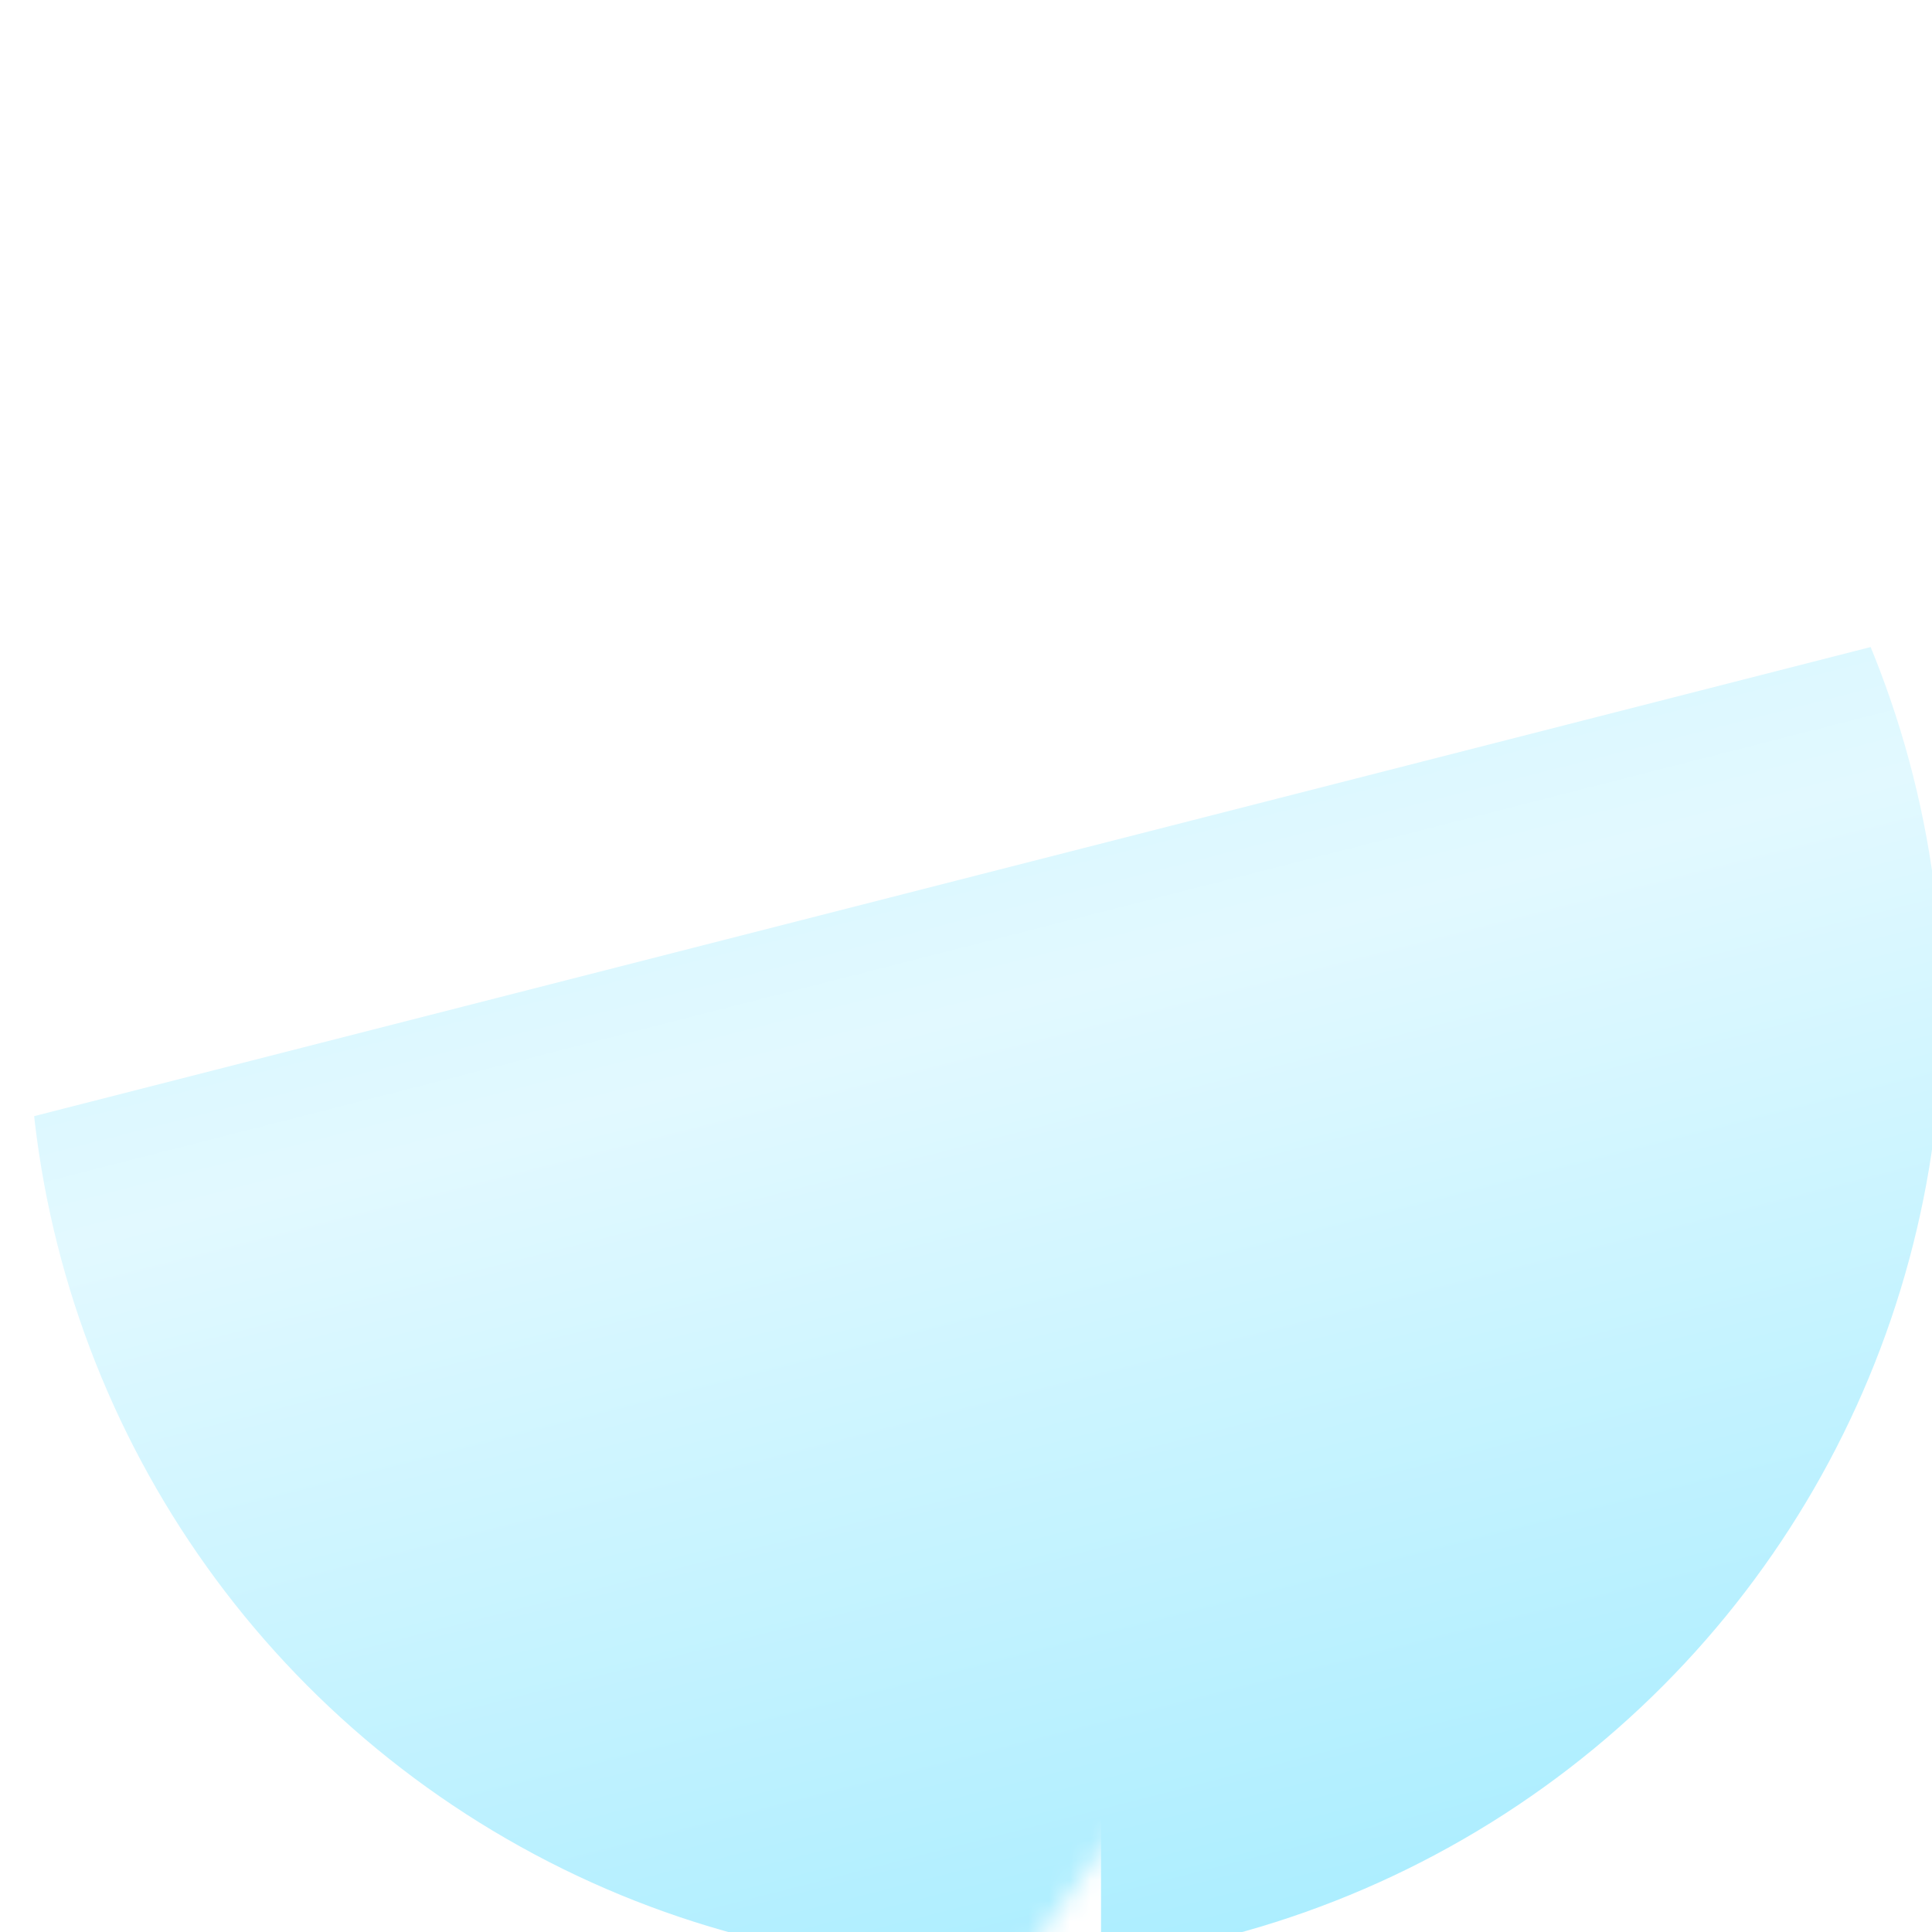 <?xml version="1.0" encoding="UTF-8"?>
<svg width="93px" height="93px" viewBox="0 0 93 93" version="1.1" xmlns="http://www.w3.org/2000/svg" xmlns:xlink="http://www.w3.org/1999/xlink">
    <title>Group 12 Copy 11</title>
    <defs>
        <filter x="-4.2%" y="-6.5%" width="108.3%" height="115.6%" filterUnits="objectBoundingBox" id="filter-1">
            <feOffset dx="1" dy="2" in="SourceAlpha" result="shadowOffsetOuter1"></feOffset>
            <feGaussianBlur stdDeviation="4" in="shadowOffsetOuter1" result="shadowBlurOuter1"></feGaussianBlur>
            <feColorMatrix values="0 0 0 0 0.13   0 0 0 0 0.13   0 0 0 0 0.142  0 0 0 0 0" type="matrix" in="shadowBlurOuter1" result="shadowMatrixOuter1"></feColorMatrix>
            <feMerge>
                <feMergeNode in="shadowMatrixOuter1"></feMergeNode>
                <feMergeNode in="SourceGraphic"></feMergeNode>
            </feMerge>
        </filter>
        <linearGradient x1="50%" y1="42.932%" x2="64.577%" y2="100%" id="linearGradient-2">
            <stop stop-color="#FFFFFF" offset="0%"></stop>
            <stop stop-color="#DDF8FF" offset="0.064%"></stop>
            <stop stop-color="#E2F9FF" offset="11.568%"></stop>
            <stop stop-color="#A9EDFF" offset="100%"></stop>
        </linearGradient>
        <circle id="path-3" cx="46.426" cy="46.626" r="46.066"></circle>
    </defs>
    <g id="Key-pages" stroke="none" stroke-width="1" fill="none" fill-rule="evenodd">
        <g id="Portal-login-1380px-[5K]-" transform="translate(-655, -408)">
            <g id="task-copy-8" transform="translate(382, 408)" filter="url(#filter-1)">
                <g id="Group-12-Copy-11" transform="translate(273, 0)">
                    <mask id="mask-4" fill="white">
                        <use xlink:href="#path-3"></use>
                    </mask>
                    <use id="Oval" fill="url(#linearGradient-2)" xlink:href="#path-3"></use>
                    <rect id="Rectangle" fill="#FFFFFF" mask="url(#mask-4)" x="41" y="70" width="11" height="21"></rect>
                    <rect id="Rectangle-Copy-5" fill="#FFFFFF" mask="url(#mask-4)" x="8" y="47" width="17" height="7"></rect>
                    <path d="M65,25 L65,91 L52,91 L52,70 L41,70 L41,91 L25,91 L25,25 L65,25 Z" id="Combined-Shape" fill="#D3E3FF" mask="url(#mask-4)"></path>
                    <polygon id="Rectangle" fill="#788DB1" mask="url(#mask-4)" points="65 49.483 85.267 56.638 85 90 65 90"></polygon>
                    <polygon id="Rectangle-Copy-4" fill="#788DB1" mask="url(#mask-4)" points="10.733 55.207 25 53.776 27.933 93 10 93"></polygon>
                    <path d="M59.467,18 C60.258,18 60.9,18.641 60.9,19.431 L60.9,19.431 L60.9,22.293 L66.633,22.293 C67.425,22.293 68.067,22.934 68.067,23.724 L68.067,23.724 L68.067,48.54 L87.265,56.754 C87.792,56.979 88.133,57.497 88.133,58.069 L88.133,58.069 L88.133,90.028 L89.567,90.028 C90.358,90.028 91,90.669 91,91.459 L91,91.459 L91,99.569 C91,100.359 90.358,101 89.567,101 L89.567,101 L6.433,101 C5.642,101 5,100.359 5,99.569 L5,99.569 L5,91.459 C5,90.669 5.642,90.028 6.433,90.028 L6.433,90.028 L10.733,90.028 L10.733,55.207 L6.433,55.207 C5.642,55.207 5,54.566 5,53.776 L5,53.776 L5,46.621 C5,45.83 5.642,45.19 6.433,45.19 L6.433,45.19 L25.067,45.19 L25.067,23.724 C25.067,22.934 25.708,22.293 26.5,22.293 L26.5,22.293 L32.233,22.293 L32.233,19.431 C32.233,18.641 32.875,18 33.667,18 L33.667,18 Z M88.133,92.89 L7.867,92.89 L7.867,98.138 L88.133,98.138 L88.133,92.89 Z M68.067,51.654 L68.067,90.028 L85.267,90.028 L85.267,59.012 L68.067,51.654 Z M32.233,25.155 L27.933,25.155 L27.933,90.028 L39.4,90.028 L39.4,69.517 C39.4,68.727 40.042,68.086 40.833,68.086 L40.833,68.086 L52.3,68.086 C53.092,68.086 53.733,68.727 53.733,69.517 L53.733,69.517 L53.733,90.028 L65.2,90.028 L65.2,25.155 L60.9,25.155 L60.9,26.586 C60.9,27.377 60.258,28.017 59.467,28.017 L59.467,28.017 L33.667,28.017 C32.875,28.017 32.233,27.377 32.233,26.586 L32.233,26.586 L32.233,25.155 Z M50.867,70.948 L42.267,70.948 L42.267,90.028 L50.867,90.028 L50.867,70.948 Z M25.067,55.207 L13.6,55.207 L13.6,90.028 L25.067,90.028 L25.067,55.207 Z M79.533,78.103 L79.533,80.966 L76.667,80.966 L76.667,78.103 L79.533,78.103 Z M19.333,78.103 L19.333,80.966 L16.467,80.966 L16.467,78.103 L19.333,78.103 Z M73.8,78.103 L73.8,80.966 L70.933,80.966 L70.933,78.103 L73.8,78.103 Z M79.533,72.379 L79.533,75.241 L76.667,75.241 L76.667,72.379 L79.533,72.379 Z M19.333,72.379 L19.333,75.241 L16.467,75.241 L16.467,72.379 L19.333,72.379 Z M73.8,72.379 L73.8,75.241 L70.933,75.241 L70.933,72.379 L73.8,72.379 Z M79.533,66.655 L79.533,69.517 L76.667,69.517 L76.667,66.655 L79.533,66.655 Z M19.333,66.655 L19.333,69.517 L16.467,69.517 L16.467,66.655 L19.333,66.655 Z M73.8,66.655 L73.8,69.517 L70.933,69.517 L70.933,66.655 L73.8,66.655 Z M73.8,60.931 L73.8,63.793 L70.933,63.793 L70.933,60.931 L73.8,60.931 Z M37.967,60.931 L37.967,63.793 L35.1,63.793 L35.1,60.931 L37.967,60.931 Z M79.533,60.931 L79.533,63.793 L76.667,63.793 L76.667,60.931 L79.533,60.931 Z M55.167,60.931 L55.167,63.793 L52.3,63.793 L52.3,60.931 L55.167,60.931 Z M19.333,60.931 L19.333,63.793 L16.467,63.793 L16.467,60.931 L19.333,60.931 Z M46.567,60.931 L46.567,63.793 L43.7,63.793 L43.7,60.931 L46.567,60.931 Z M37.967,53.776 L37.967,56.638 L35.1,56.638 L35.1,53.776 L37.967,53.776 Z M46.567,53.776 L46.567,56.638 L43.7,56.638 L43.7,53.776 L46.567,53.776 Z M55.167,53.776 L55.167,56.638 L52.3,56.638 L52.3,53.776 L55.167,53.776 Z M25.067,48.052 L7.867,48.052 L7.867,52.345 L25.067,52.345 L25.067,48.052 Z M37.967,46.621 L37.967,49.483 L35.1,49.483 L35.1,46.621 L37.967,46.621 Z M46.567,46.621 L46.567,49.483 L43.7,49.483 L43.7,46.621 L46.567,46.621 Z M55.167,46.621 L55.167,49.483 L52.3,49.483 L52.3,46.621 L55.167,46.621 Z M37.967,39.466 L37.967,42.328 L35.1,42.328 L35.1,39.466 L37.967,39.466 Z M46.567,39.466 L46.567,42.328 L43.7,42.328 L43.7,39.466 L46.567,39.466 Z M55.167,39.466 L55.167,42.328 L52.3,42.328 L52.3,39.466 L55.167,39.466 Z M37.967,32.31 L37.967,35.172 L35.1,35.172 L35.1,32.31 L37.967,32.31 Z M46.567,32.31 L46.567,35.172 L43.7,35.172 L43.7,32.31 L46.567,32.31 Z M55.167,32.31 L55.167,35.172 L52.3,35.172 L52.3,32.31 L55.167,32.31 Z M58.033,20.862 L35.1,20.862 L35.1,25.155 L58.033,25.155 L58.033,20.862 Z" id="Combined-Shape" fill="#000000" fill-rule="nonzero" mask="url(#mask-4)"></path>
                </g>
            </g>
        </g>
    </g>
</svg>